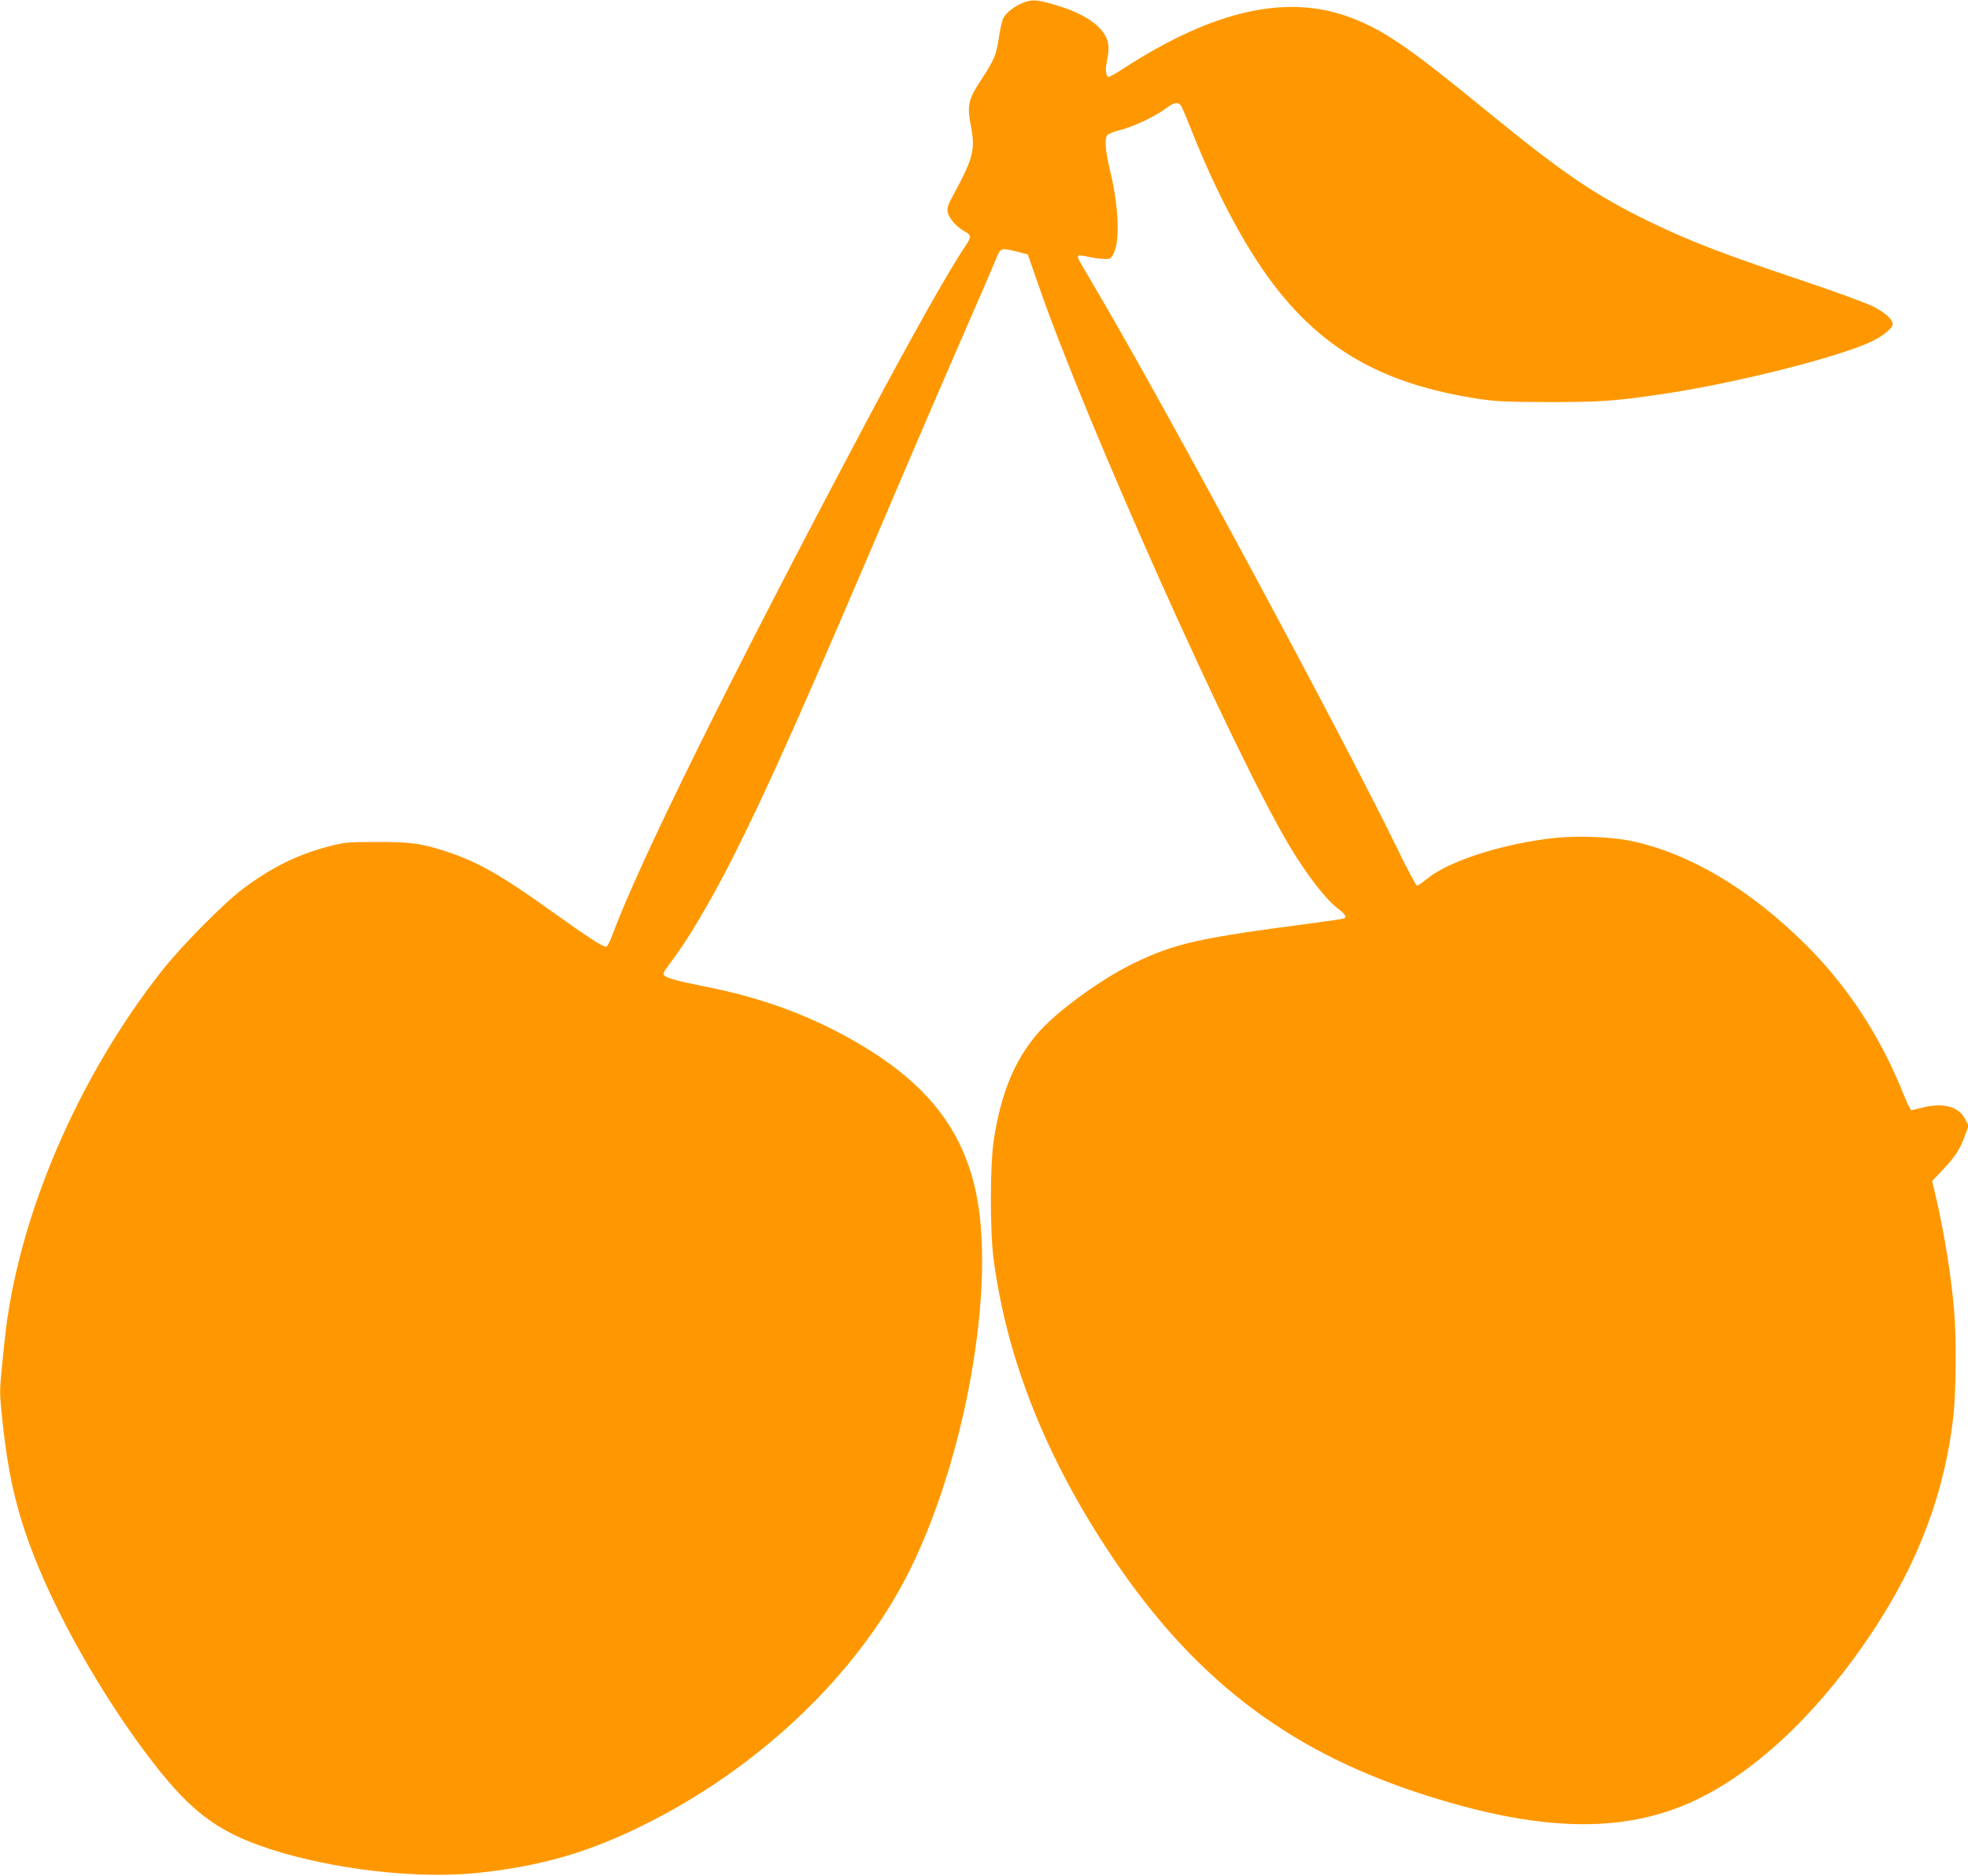 <?xml version="1.0" standalone="no"?>
<!DOCTYPE svg PUBLIC "-//W3C//DTD SVG 20010904//EN"
 "http://www.w3.org/TR/2001/REC-SVG-20010904/DTD/svg10.dtd">
<svg version="1.0" xmlns="http://www.w3.org/2000/svg"
 width="1280pt" height="1220pt" viewBox="0 0 1280 1220"
 preserveAspectRatio="xMidYMid meet">
<g transform="translate(0,1220) scale(0.1,-0.1)"
fill="#ff9800" stroke="none">
<path d="M6652 12181 c-55 -22 -108 -63 -127 -100 -8 -16 -21 -74 -29 -130
-17 -110 -29 -139 -111 -265 -90 -137 -97 -169 -68 -318 27 -143 10 -205 -123
-448 -28 -51 -35 -72 -30 -99 6 -39 59 -99 112 -127 42 -23 42 -37 3 -94 -110
-163 -355 -598 -661 -1175 -877 -1652 -1464 -2841 -1638 -3313 -13 -35 -29
-66 -36 -69 -17 -6 -111 55 -359 232 -320 230 -476 318 -670 383 -173 57 -240
67 -465 66 -196 0 -210 -2 -320 -31 -199 -53 -362 -134 -548 -272 -122 -91
-400 -371 -526 -531 -551 -696 -943 -1614 -1025 -2400 -35 -334 -35 -327 -22
-463 39 -404 94 -646 216 -957 157 -396 426 -871 715 -1260 284 -382 460 -519
814 -635 403 -132 953 -196 1341 -157 426 44 742 136 1120 327 700 353 1302
913 1643 1530 391 707 620 1881 496 2538 -85 449 -339 764 -840 1040 -283 157
-583 263 -934 332 -163 32 -240 53 -259 70 -11 11 -6 23 31 72 117 152 265
401 418 703 235 467 453 957 1108 2495 127 297 306 713 399 925 93 212 182
418 198 458 32 82 32 82 145 54 l65 -17 66 -190 c307 -891 1264 -3031 1633
-3652 115 -193 242 -357 325 -418 39 -29 50 -48 34 -58 -5 -3 -100 -17 -213
-32 -737 -96 -886 -130 -1155 -259 -219 -106 -515 -323 -633 -465 -146 -174
-231 -382 -278 -681 -25 -160 -26 -598 -1 -785 88 -656 347 -1302 780 -1944
519 -769 1115 -1230 1951 -1511 800 -268 1371 -284 1850 -50 394 192 795 576
1133 1085 301 453 472 909 528 1405 17 156 20 507 5 685 -20 231 -63 500 -117
732 l-26 112 70 74 c80 84 112 134 144 224 l23 62 -24 45 c-41 81 -145 107
-283 71 -32 -8 -62 -15 -66 -15 -5 0 -28 48 -52 108 -149 372 -361 696 -633
967 -363 361 -756 595 -1134 675 -126 27 -345 36 -493 21 -336 -35 -694 -149
-837 -266 -30 -25 -59 -45 -66 -45 -6 0 -65 111 -131 247 -345 710 -1475 2810
-1926 3579 -67 115 -129 221 -138 236 -9 15 -12 30 -8 34 4 5 33 2 65 -6 31
-7 77 -14 102 -14 43 -1 46 1 64 38 42 85 31 311 -25 541 -31 129 -36 202 -16
227 6 8 44 23 82 32 83 20 231 90 297 140 50 38 78 45 97 22 6 -7 33 -69 60
-137 181 -460 382 -831 587 -1084 317 -391 698 -596 1277 -687 125 -19 181
-22 467 -23 339 0 427 6 735 51 449 66 1082 222 1339 330 89 37 166 96 166
127 0 31 -54 78 -134 117 -44 21 -234 91 -421 154 -562 189 -764 267 -1030
396 -358 175 -560 313 -1070 730 -491 402 -656 515 -871 596 -412 155 -887 49
-1470 -327 -50 -33 -96 -59 -102 -59 -19 0 -25 45 -13 100 6 28 11 67 11 87 0
117 -125 217 -353 283 -117 34 -144 35 -205 11z"/>
</g>
</svg>
